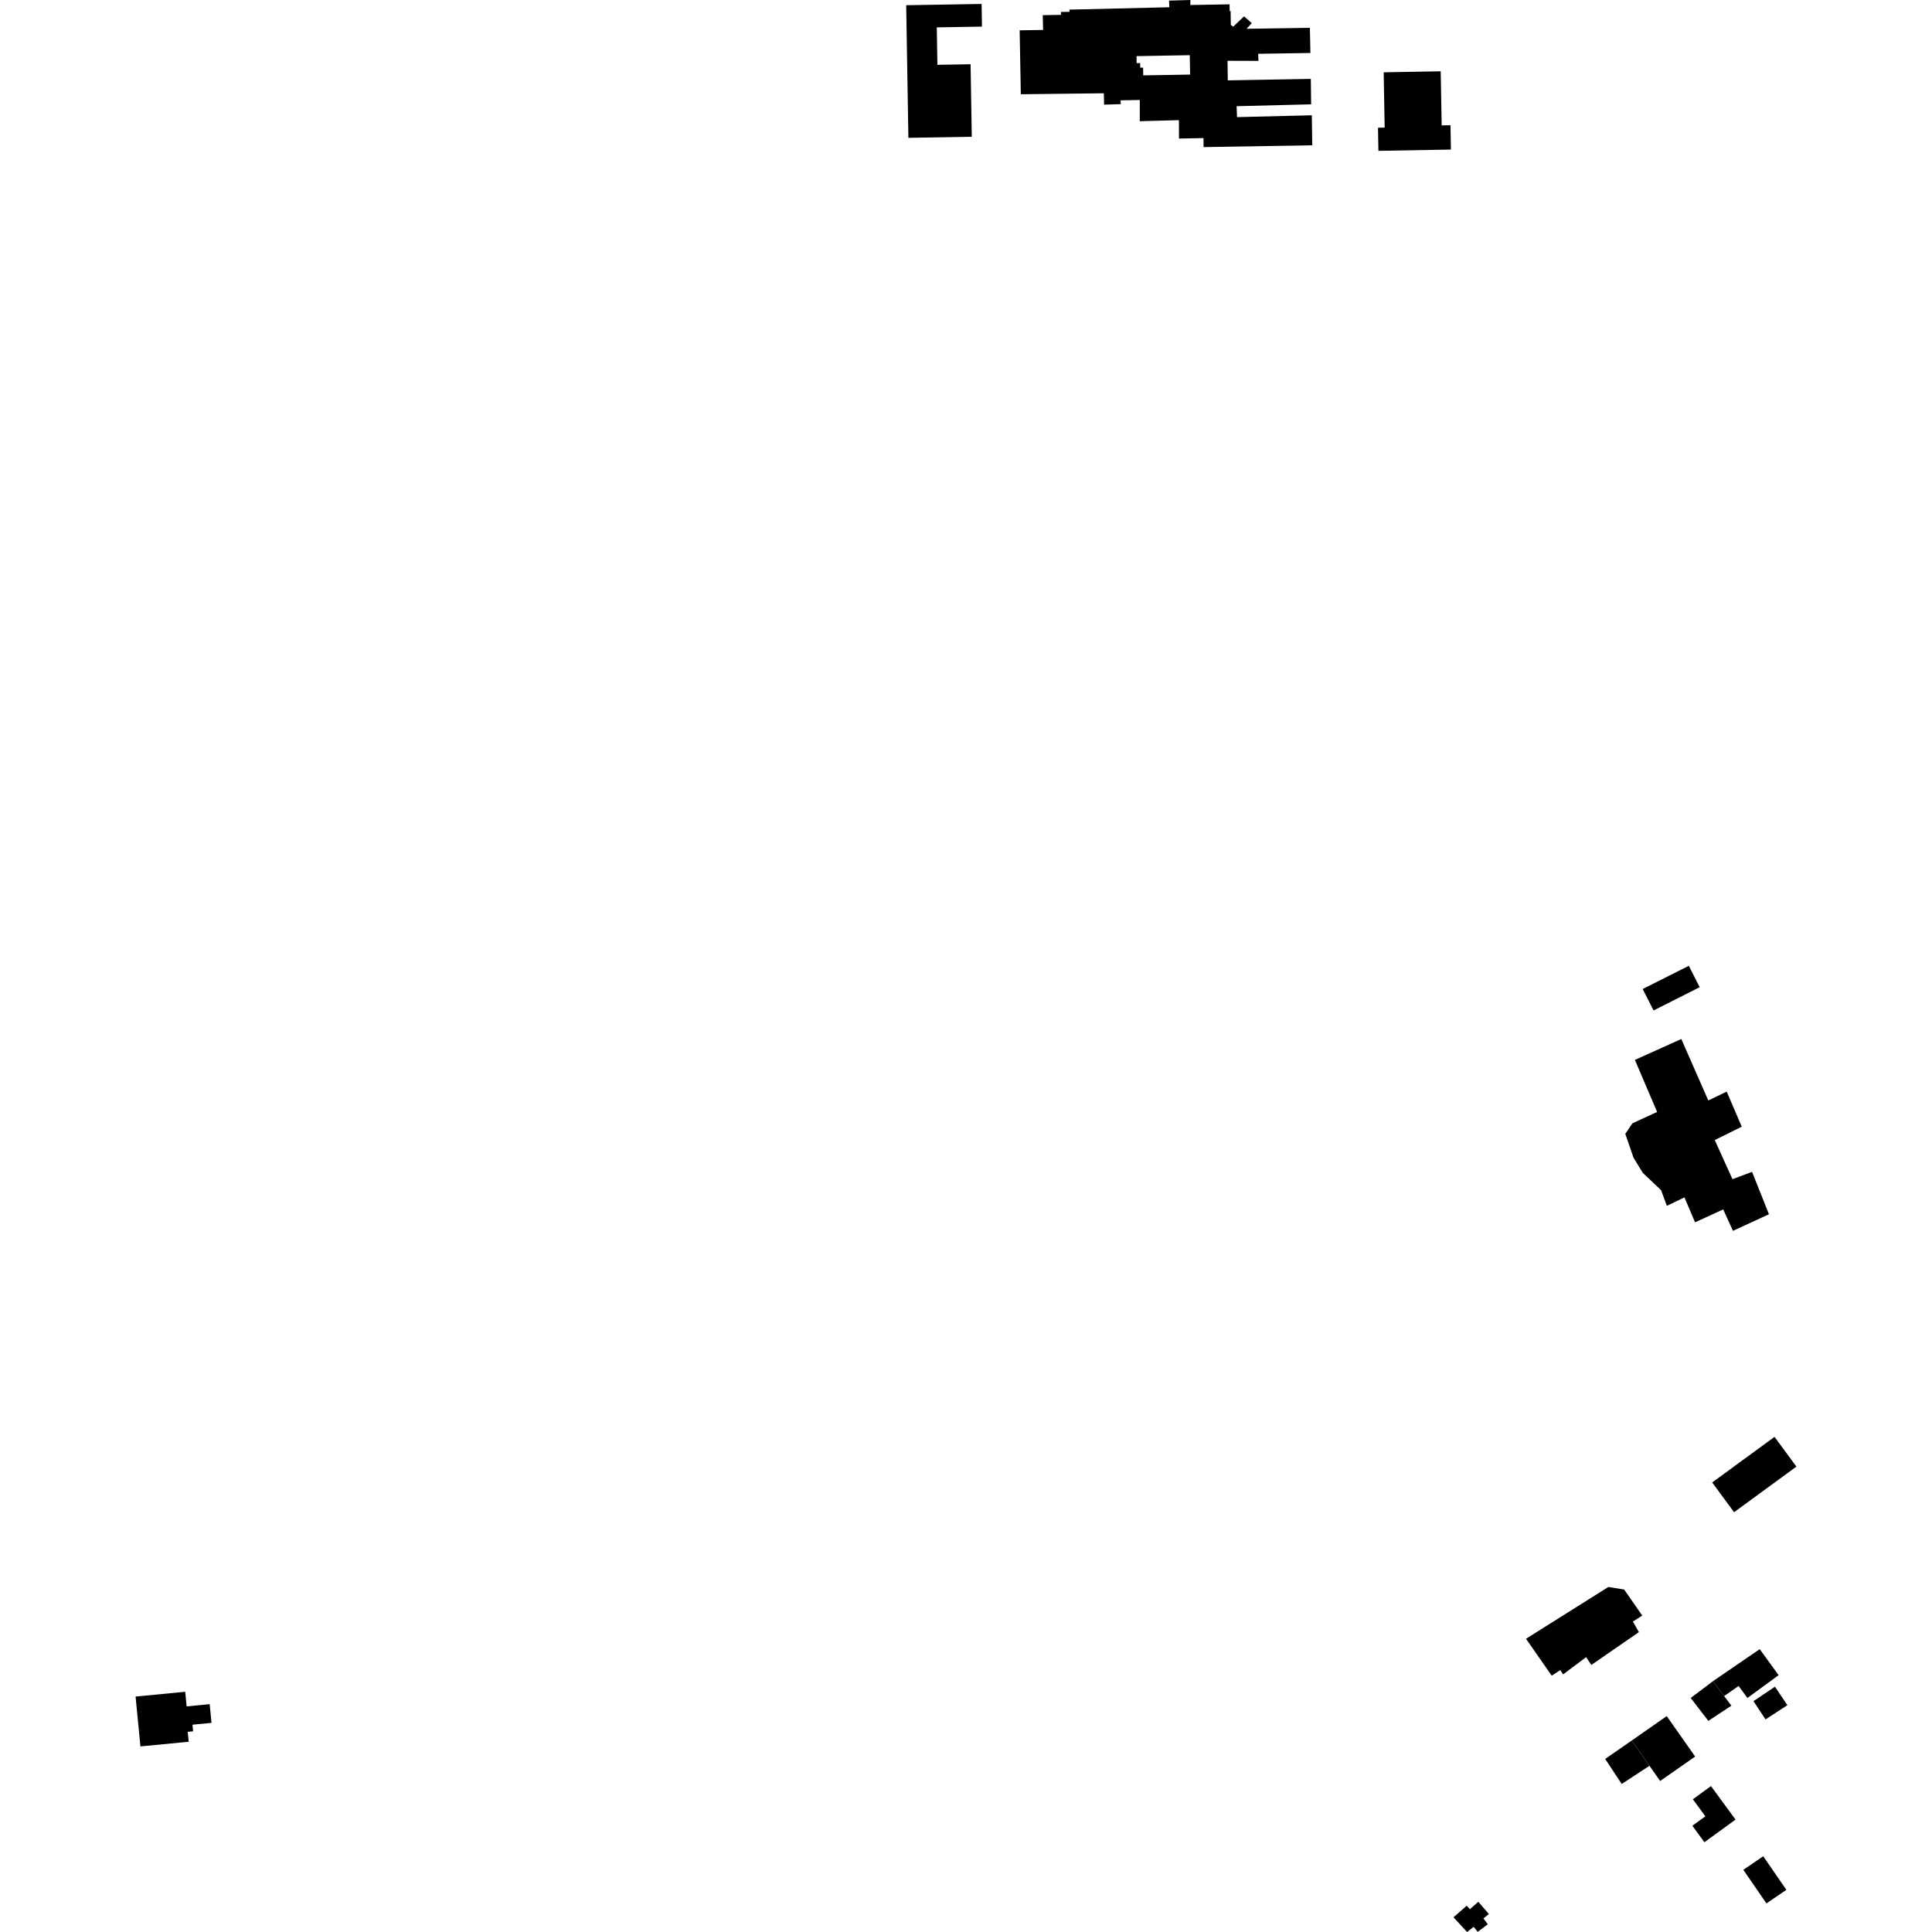 <?xml version="1.0" encoding="utf-8" standalone="no"?>
<!DOCTYPE svg PUBLIC "-//W3C//DTD SVG 1.1//EN"
  "http://www.w3.org/Graphics/SVG/1.1/DTD/svg11.dtd">
<!-- Created with matplotlib (https://matplotlib.org/) -->
<svg height="288pt" version="1.1" viewBox="0 0 288 288" width="288pt" xmlns="http://www.w3.org/2000/svg" xmlns:xlink="http://www.w3.org/1999/xlink">
 <defs>
  <style type="text/css">
*{stroke-linecap:butt;stroke-linejoin:round;}
  </style>
 </defs>
 <g id="figure_1">
  <g id="patch_1">
   <path d="M 0 288 
L 288 288 
L 288 0 
L 0 0 
z
" style="fill:none;opacity:0;"/>
  </g>
  <g id="axes_1">
   <g id="PatchCollection_1">
    <path clip-path="url(#pc254d44fb0)" d="M 206.262 10.779 
L 206.409 19.022 
L 205.416 19.039 
L 205.477 22.486 
L 216.286 22.295 
L 216.221 18.67 
L 214.908 18.694 
L 214.763 10.627 
L 206.262 10.779 
"/>
    <path clip-path="url(#pc254d44fb0)" d="M 216.669 285.805 
L 218.641 284.081 
L 219.116 284.6 
L 220.37 283.495 
L 221.945 285.322 
L 221.131 285.977 
L 221.789 286.845 
L 220.279 287.978 
L 219.682 287.227 
L 218.695 288 
L 216.669 285.805 
"/>
    <path clip-path="url(#pc254d44fb0)" d="M 227.478 244.288 
L 239.757 236.569 
L 242.111 236.948 
L 244.807 240.83 
L 243.41 241.727 
L 244.311 243.295 
L 237.219 248.19 
L 236.439 247.03 
L 233.012 249.595 
L 232.592 248.957 
L 231.312 249.793 
L 227.478 244.288 
"/>
    <path clip-path="url(#pc254d44fb0)" d="M 239.281 262.202 
L 243.239 259.458 
L 245.882 263.222 
L 241.747 265.937 
L 239.281 262.202 
"/>
    <path clip-path="url(#pc254d44fb0)" d="M 255.053 266.248 
L 258.712 271.244 
L 254.075 274.619 
L 252.277 272.161 
L 254.214 270.754 
L 252.353 268.213 
L 255.053 266.248 
"/>
    <path clip-path="url(#pc254d44fb0)" d="M 21.085 252.82 
L 27.609 252.19 
L 27.821 254.37 
L 31.256 254.035 
L 31.529 256.823 
L 28.692 257.097 
L 28.789 258.082 
L 27.985 258.162 
L 28.128 259.64 
L 20.933 260.336 
L 20.211 252.904 
L 21.085 252.82 
"/>
    <path clip-path="url(#pc254d44fb0)" d="M 262.843 276.705 
L 266.288 281.713 
L 263.322 283.74 
L 259.875 278.732 
L 262.843 276.705 
"/>
    <path clip-path="url(#pc254d44fb0)" d="M 264.526 214.192 
L 267.789 218.624 
L 258.495 225.421 
L 255.232 220.989 
L 264.526 214.192 
"/>
    <path clip-path="url(#pc254d44fb0)" d="M 248.456 255.816 
L 252.694 261.847 
L 247.474 265.489 
L 245.882 263.222 
L 243.239 259.458 
L 248.456 255.816 
"/>
    <path clip-path="url(#pc254d44fb0)" d="M 251.751 143.97 
L 253.369 147.16 
L 246.493 150.626 
L 244.873 147.432 
L 251.751 143.97 
"/>
    <path clip-path="url(#pc254d44fb0)" d="M 243.712 158 
L 250.63 154.884 
L 254.655 164.047 
L 257.394 162.722 
L 259.64 167.956 
L 255.617 169.945 
L 258.257 175.78 
L 261.176 174.686 
L 263.695 181.006 
L 258.329 183.48 
L 256.877 180.283 
L 252.676 182.212 
L 251.099 178.49 
L 248.475 179.754 
L 247.62 177.427 
L 244.885 174.832 
L 243.503 172.569 
L 242.279 169.019 
L 243.349 167.446 
L 247.024 165.758 
L 243.712 158 
"/>
    <path clip-path="url(#pc254d44fb0)" d="M 252.031 253.118 
L 254.661 256.532 
L 258.094 254.261 
L 257.015 252.833 
L 255.343 250.614 
L 252.031 253.118 
"/>
    <path clip-path="url(#pc254d44fb0)" d="M 262.321 245.836 
L 255.343 250.614 
L 257.015 252.833 
L 259.169 251.323 
L 260.486 253.116 
L 265.133 249.716 
L 262.321 245.836 
"/>
    <path clip-path="url(#pc254d44fb0)" d="M 261.387 253.587 
L 264.585 251.435 
L 266.443 254.188 
L 263.185 256.31 
L 261.387 253.587 
"/>
    <path clip-path="url(#pc254d44fb0)" d="M 195.263 4.143 
L 195.342 7.896 
L 187.553 8.017 
L 187.594 9.078 
L 182.988 9.064 
L 183.022 11.98 
L 195.402 11.758 
L 195.45 15.552 
L 184.34 15.831 
L 184.4 17.46 
L 195.55 17.184 
L 195.616 21.658 
L 179.416 21.927 
L 179.402 20.581 
L 176.009 20.647 
L 175.753 20.654 
L 175.739 17.912 
L 169.907 18.068 
L 169.905 14.904 
L 167.041 14.957 
L 167.077 15.524 
L 164.586 15.6 
L 164.547 13.904 
L 152.477 14.047 
L 152.172 14.051 
L 151.999 4.519 
L 155.495 4.465 
L 155.438 2.261 
L 158.159 2.217 
L 158.144 1.78 
L 159.429 1.762 
L 159.42 1.434 
L 174.312 1.08 
L 174.272 0.091 
L 177.446 -0 
L 177.439 0.746 
L 183.287 0.646 
L 183.309 1.664 
L 183.449 1.662 
L 183.474 3.72 
L 183.83 3.977 
L 185.449 2.44 
L 185.888 2.824 
L 186.603 3.448 
L 185.819 4.29 
L 195.263 4.143 
M 169.422 8.368 
L 169.439 9.411 
L 169.959 9.401 
L 169.971 10.091 
L 170.4 10.082 
L 170.42 11.237 
L 177.016 11.124 
L 177.406 11.115 
L 177.355 8.227 
L 169.422 8.368 
"/>
    <path clip-path="url(#pc254d44fb0)" d="M 146.325 0.591 
L 146.38 3.967 
L 139.646 4.079 
L 139.739 9.661 
L 144.683 9.577 
L 144.862 20.386 
L 144.744 20.388 
L 135.411 20.545 
L 135.395 19.527 
L 135.084 0.776 
L 145.918 0.597 
L 146.325 0.591 
"/>
   </g>
  </g>
 </g>
 <defs>
  <clipPath id="pc254d44fb0">
   <rect height="288" width="247.579" x="20.211" y="0"/>
  </clipPath>
 </defs>
</svg>
